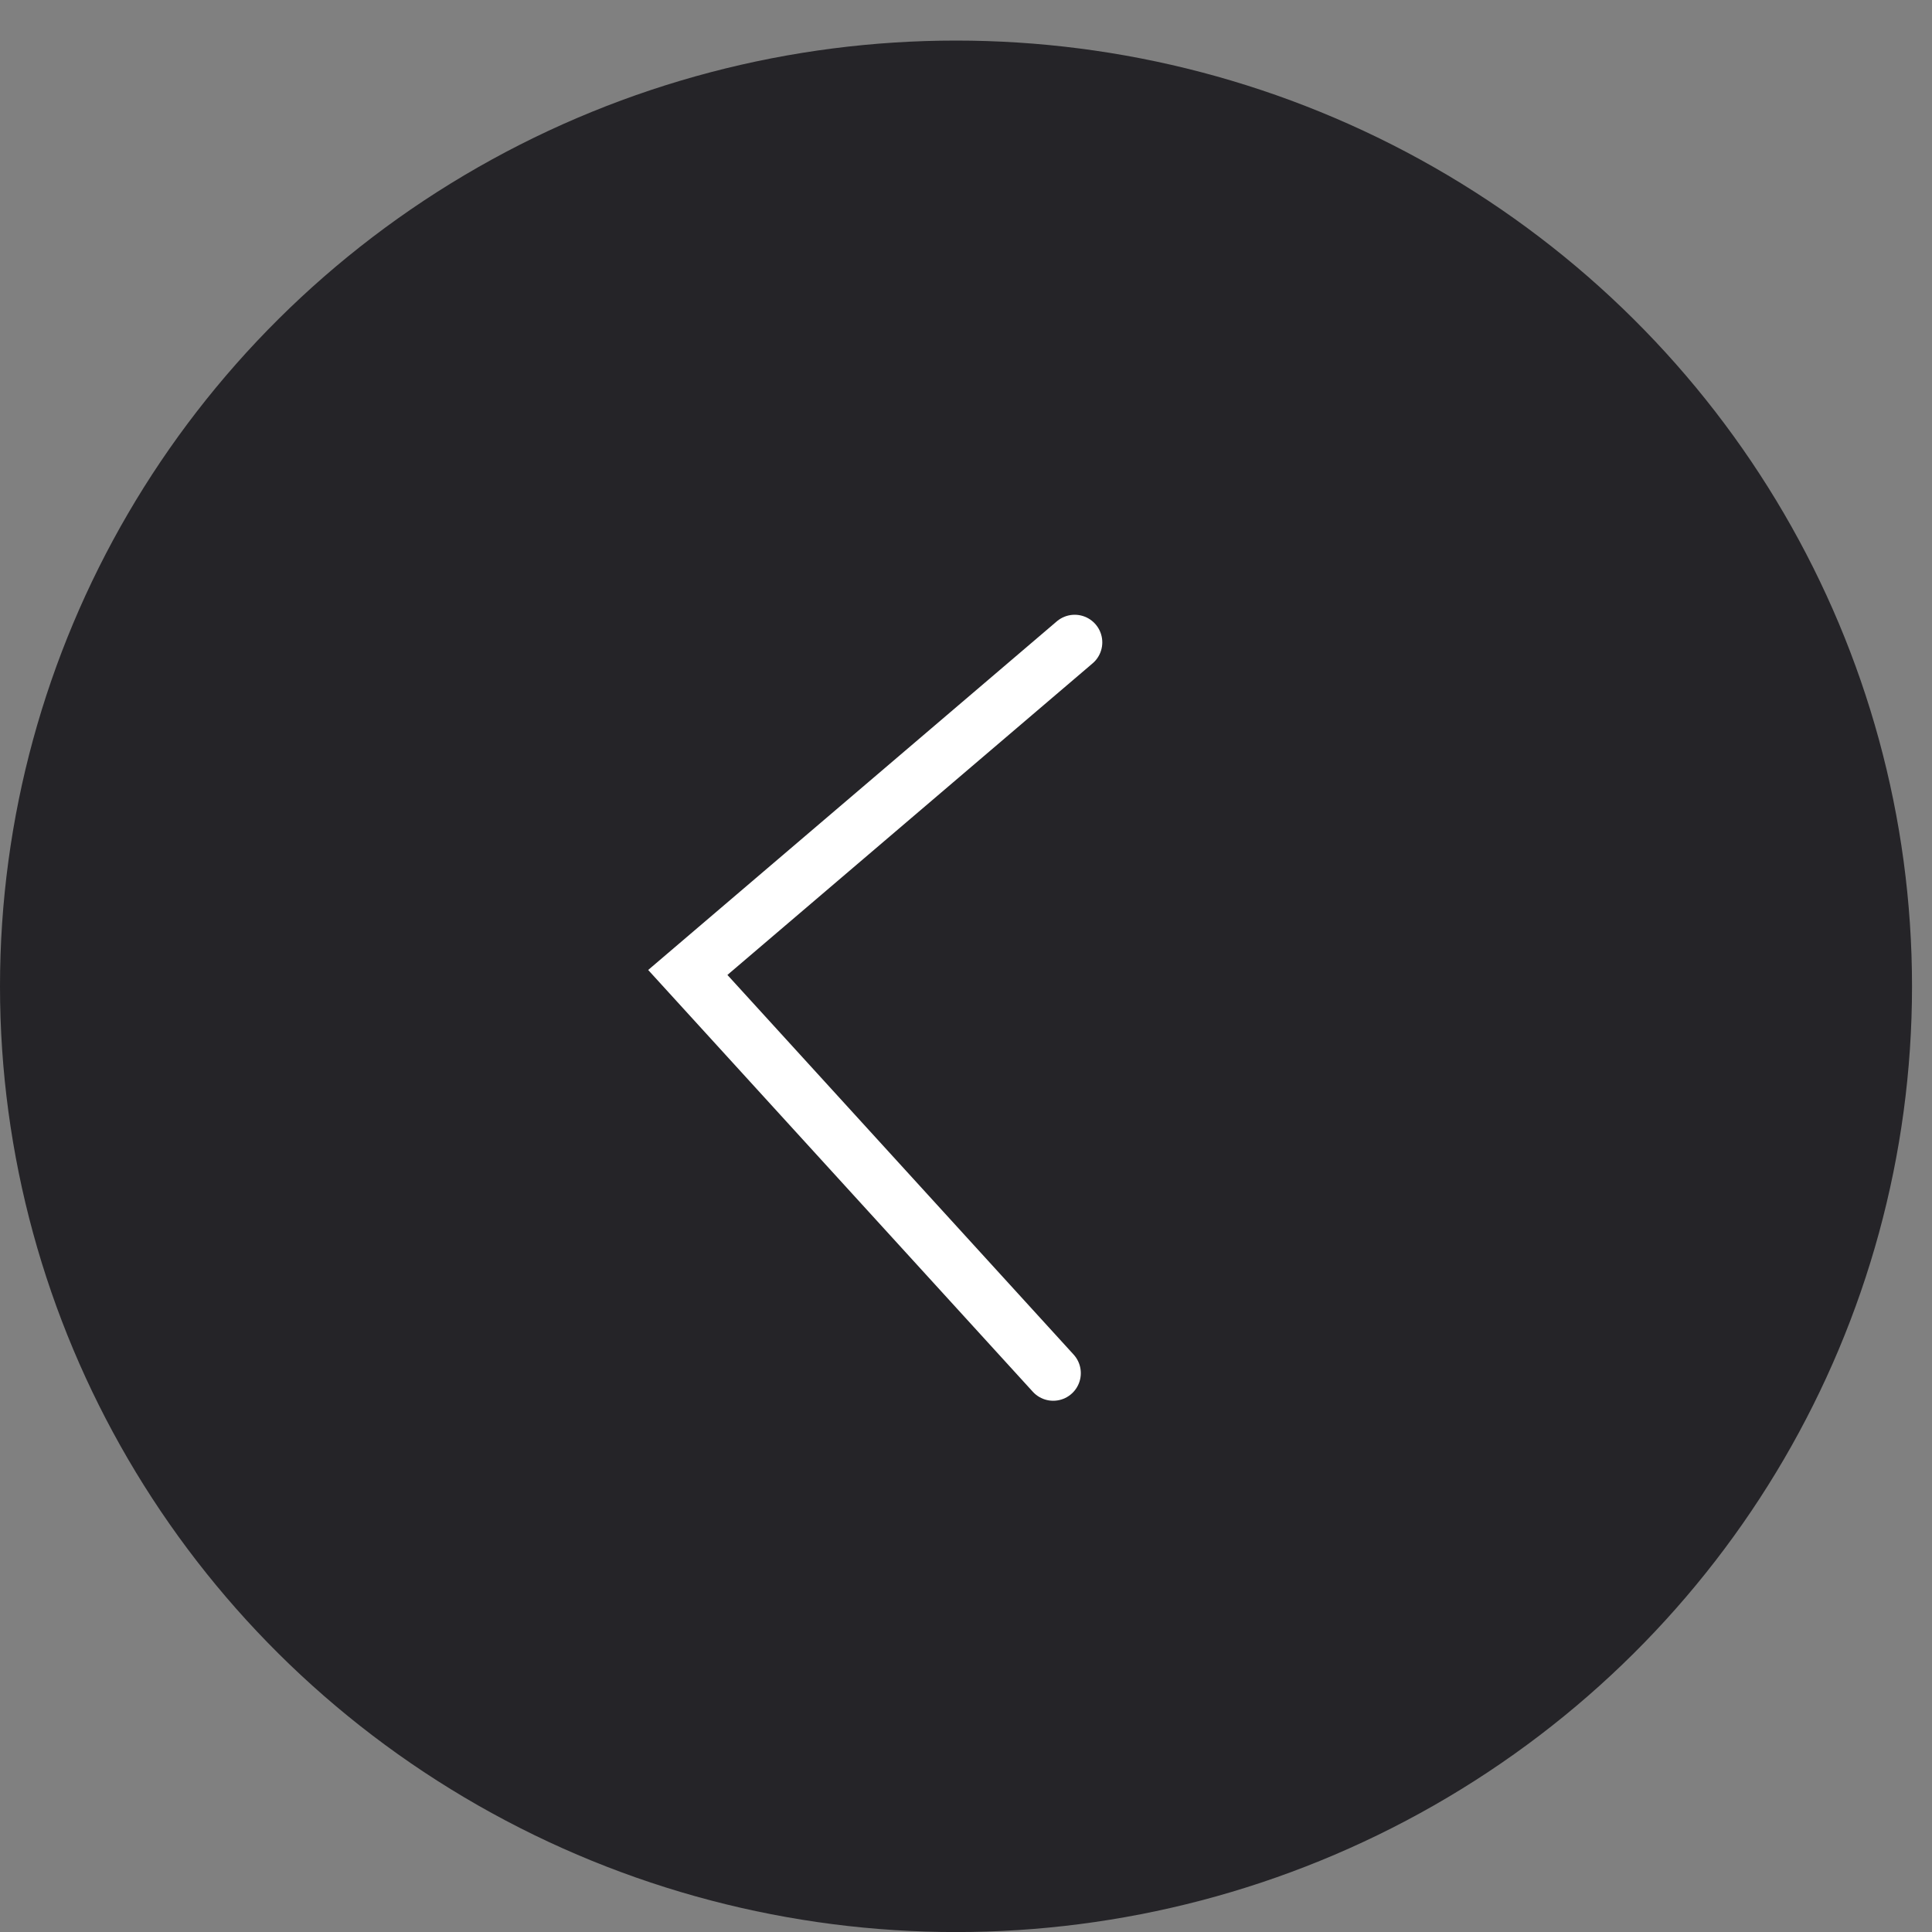 <?xml version="1.0" encoding="UTF-8"?> <svg xmlns="http://www.w3.org/2000/svg" width="35" height="35" viewBox="0 0 35 35" fill="none"><rect x="0" y="0" width="35" height="35" fill="#808080" stroke="none"/> <ellipse cx="17.319" cy="17.133" rx="17.319" ry="17.133" transform="matrix(-1 0 0 1 34.638 0.735)" fill="#252428"></ellipse> <path d="M19.469 11.637L12.46 17.617L19.08 24.876" stroke="white" stroke-linecap="round"></path> </svg> 